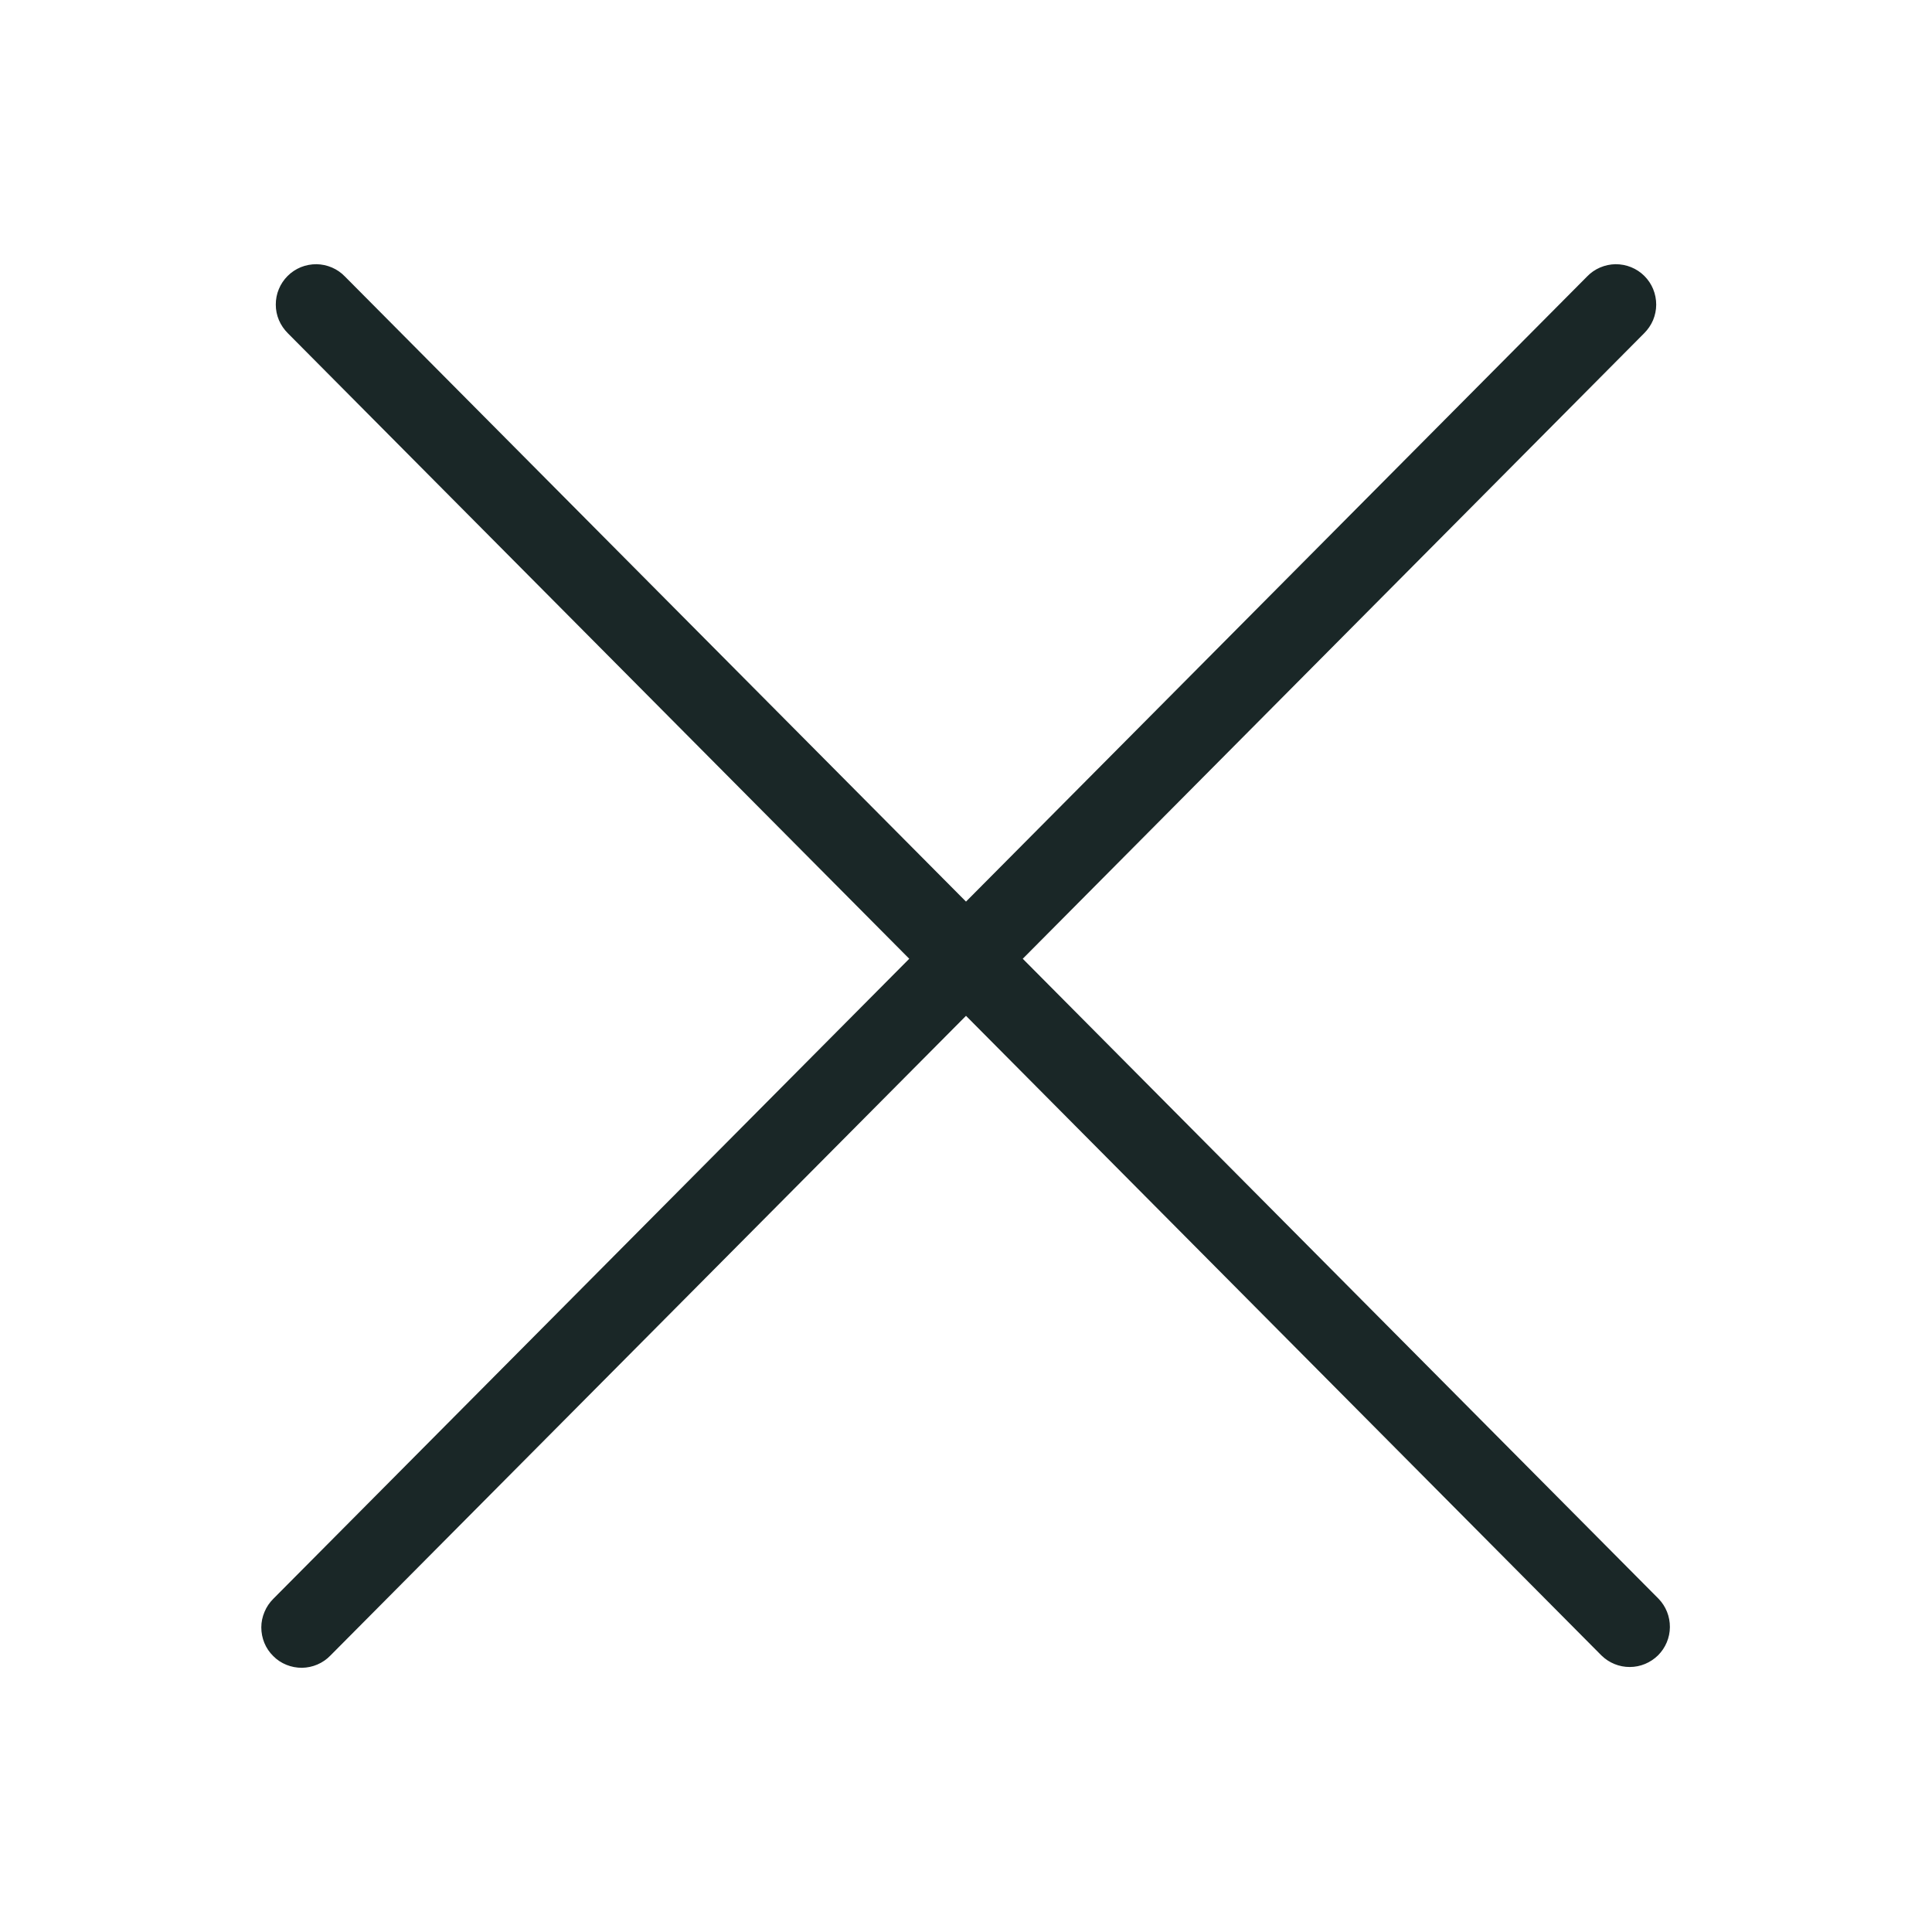 <svg width="24" height="24" viewBox="0 0 24 24" fill="none" xmlns="http://www.w3.org/2000/svg">
<path d="M20.603 19.86L12.705 11.91L20.424 4.14C20.471 4.093 20.509 4.038 20.535 3.977C20.56 3.916 20.574 3.851 20.574 3.784C20.574 3.718 20.561 3.652 20.536 3.591C20.511 3.53 20.474 3.475 20.427 3.428C20.38 3.381 20.324 3.344 20.262 3.319C20.201 3.294 20.135 3.282 20.069 3.282C20.003 3.283 19.938 3.297 19.877 3.323C19.816 3.349 19.761 3.387 19.715 3.435L12 11.2L4.285 3.435C4.239 3.387 4.184 3.349 4.123 3.323C4.062 3.297 3.997 3.283 3.931 3.282C3.864 3.282 3.799 3.294 3.737 3.319C3.676 3.344 3.62 3.381 3.573 3.428C3.526 3.475 3.489 3.53 3.464 3.591C3.438 3.652 3.426 3.718 3.426 3.784C3.426 3.851 3.439 3.916 3.465 3.977C3.491 4.038 3.529 4.093 3.576 4.14L11.295 11.91L3.396 19.86C3.349 19.907 3.311 19.962 3.286 20.023C3.26 20.084 3.246 20.149 3.246 20.216C3.246 20.282 3.259 20.348 3.284 20.409C3.309 20.47 3.347 20.526 3.394 20.572C3.44 20.619 3.496 20.656 3.558 20.681C3.619 20.706 3.685 20.718 3.751 20.718C3.817 20.717 3.883 20.703 3.943 20.677C4.004 20.651 4.059 20.613 4.105 20.565L12 12.619L19.894 20.565C19.988 20.657 20.115 20.709 20.246 20.708C20.378 20.708 20.503 20.655 20.597 20.563C20.69 20.47 20.743 20.344 20.744 20.213C20.745 20.081 20.695 19.955 20.603 19.86Z" fill="#1A2727"/>
</svg>
